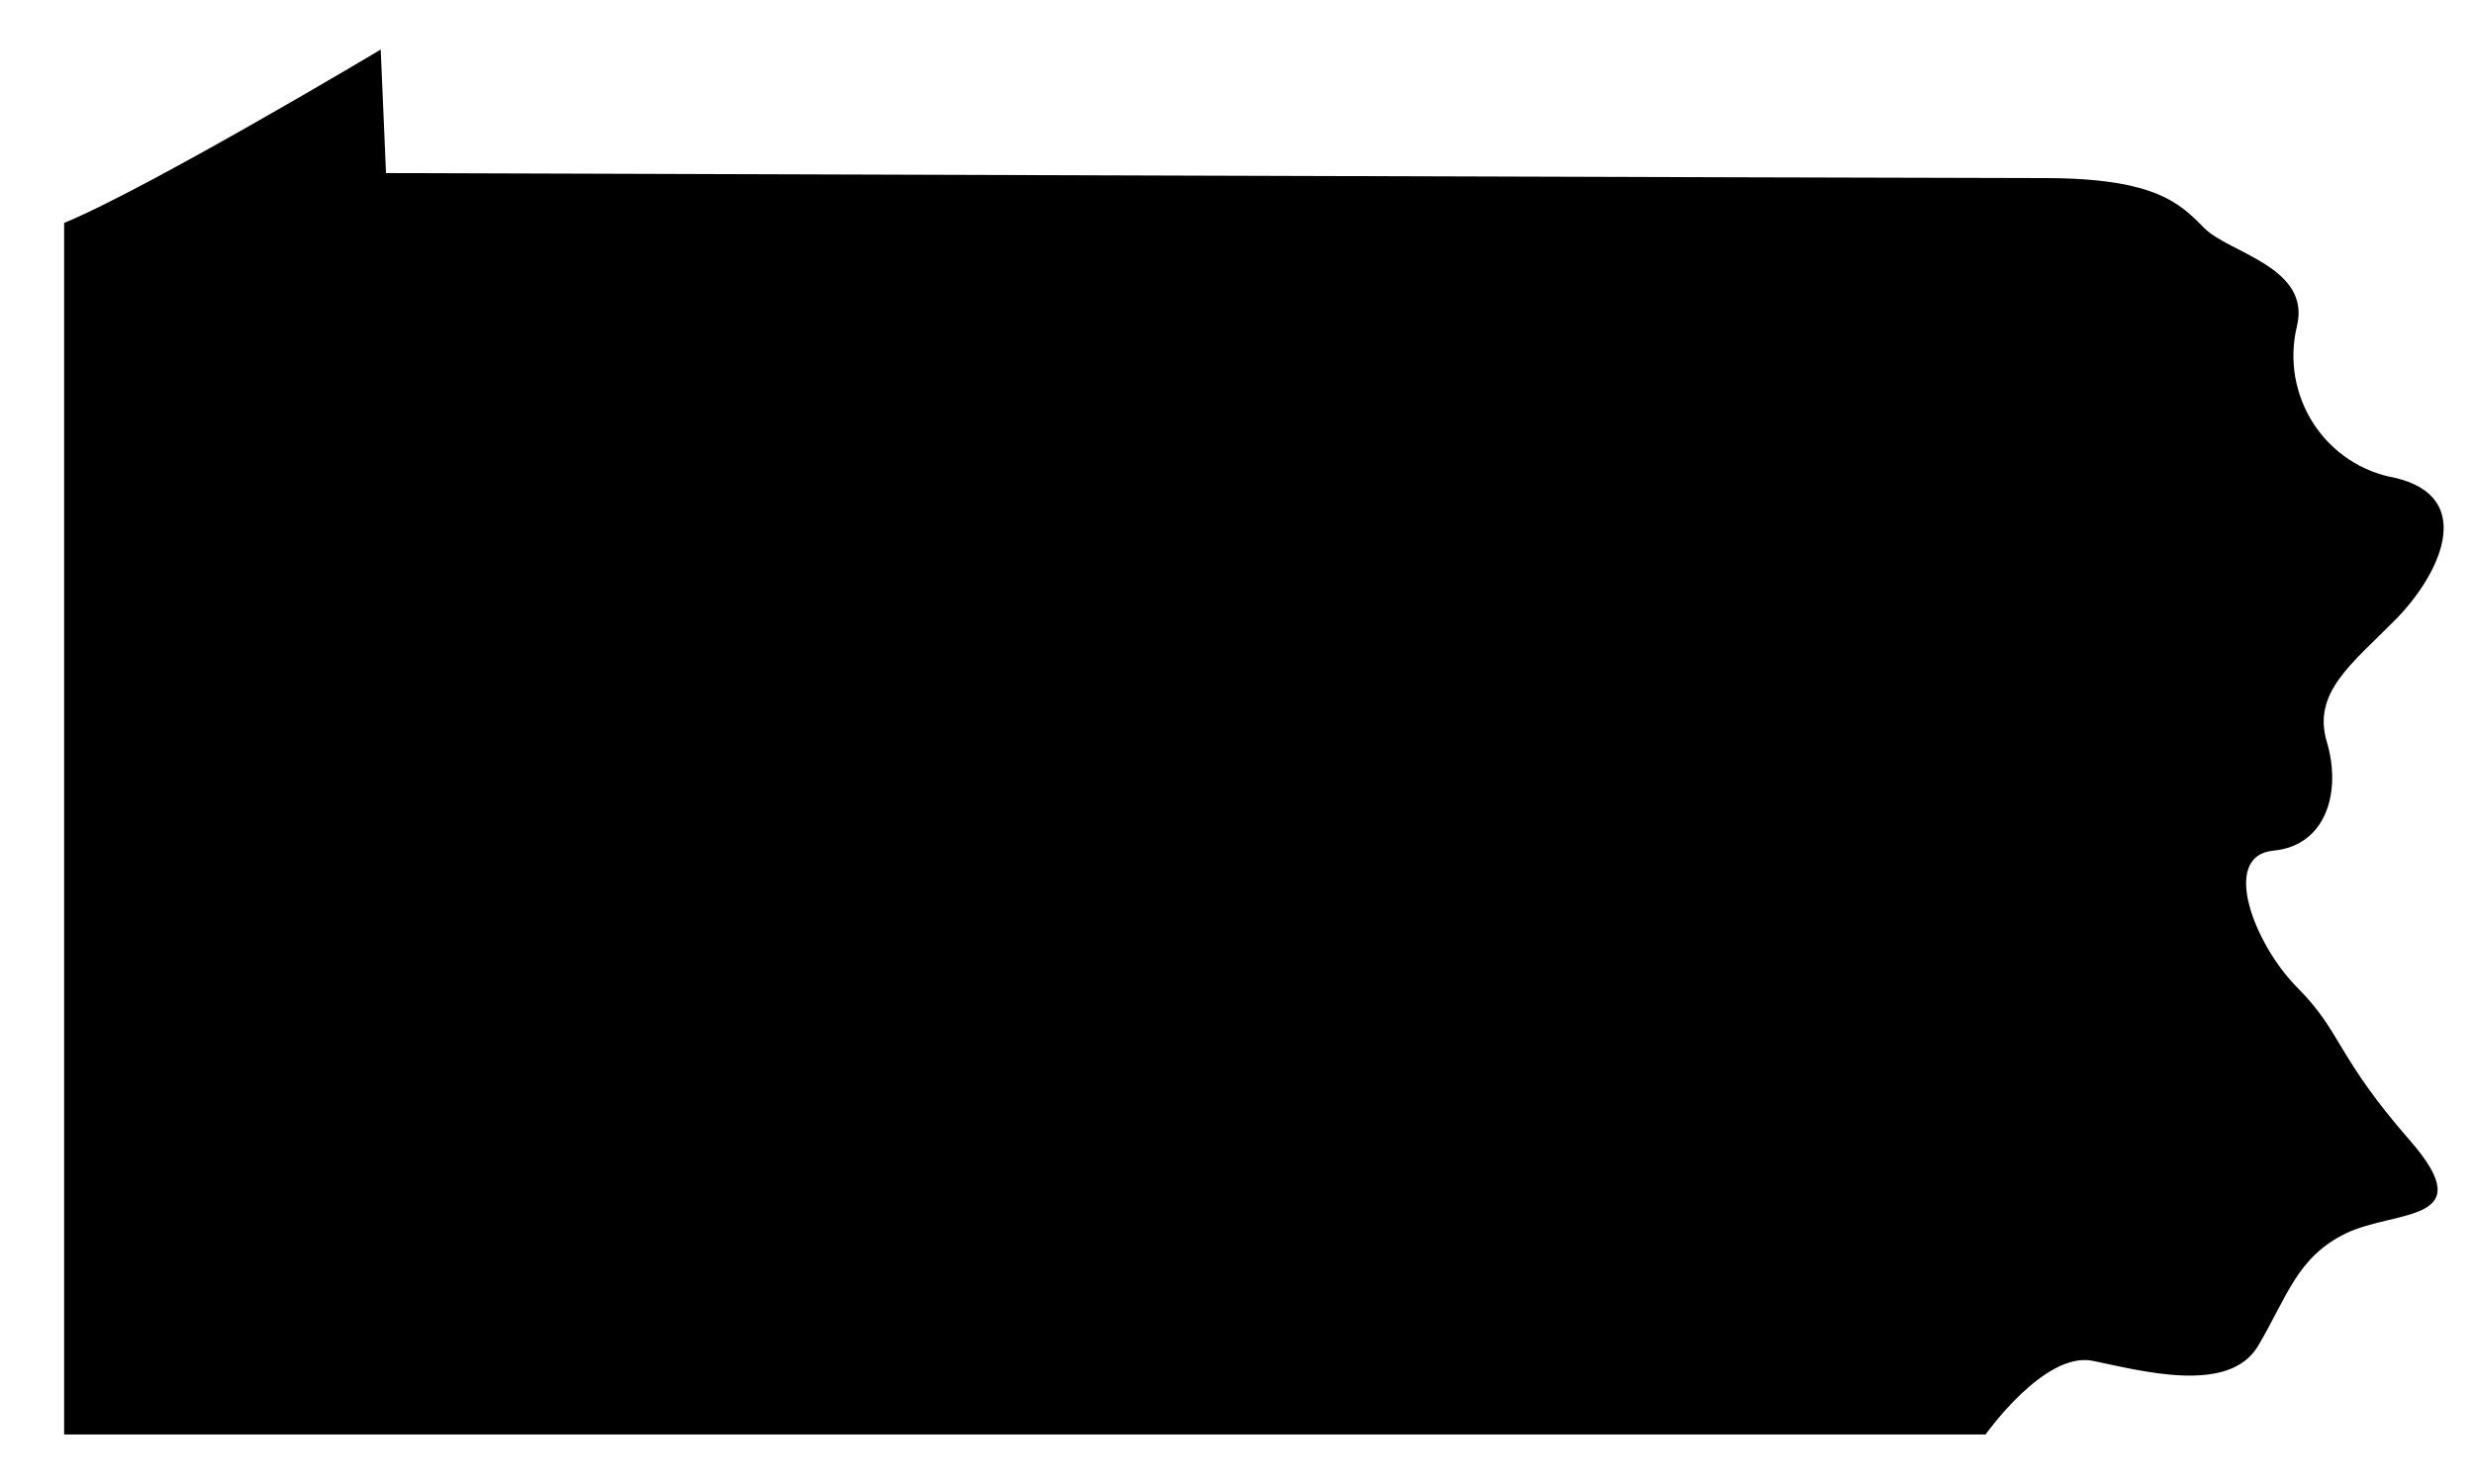 <svg width="40" height="24" viewBox="0 0 40 24" fill="none" xmlns="http://www.w3.org/2000/svg">
<path d="M6.155 0.802C6.155 0.802 2.393 3.048 1.037 3.605V23.199H32.103C32.103 23.199 33.055 21.85 33.835 22.008C34.615 22.167 36.037 22.56 36.508 21.768C36.979 20.976 37.136 20.328 37.935 19.944C38.734 19.56 40.138 19.786 38.958 18.437C37.778 17.088 37.859 16.69 37.15 15.979C36.442 15.269 35.895 13.839 36.756 13.757C37.617 13.675 37.859 12.797 37.621 12C37.383 11.203 38.016 10.743 38.725 10.027C39.434 9.312 40.062 8.045 38.725 7.728C38.457 7.681 38.202 7.578 37.975 7.428C37.748 7.277 37.554 7.081 37.405 6.851C37.257 6.622 37.156 6.364 37.109 6.094C37.063 5.824 37.072 5.547 37.136 5.28C37.374 4.32 36.037 4.09 35.642 3.691C35.248 3.293 34.858 2.88 33.05 2.88C31.242 2.88 6.241 2.799 6.241 2.799L6.155 0.802Z" fill="currentColor"/>
</svg>
